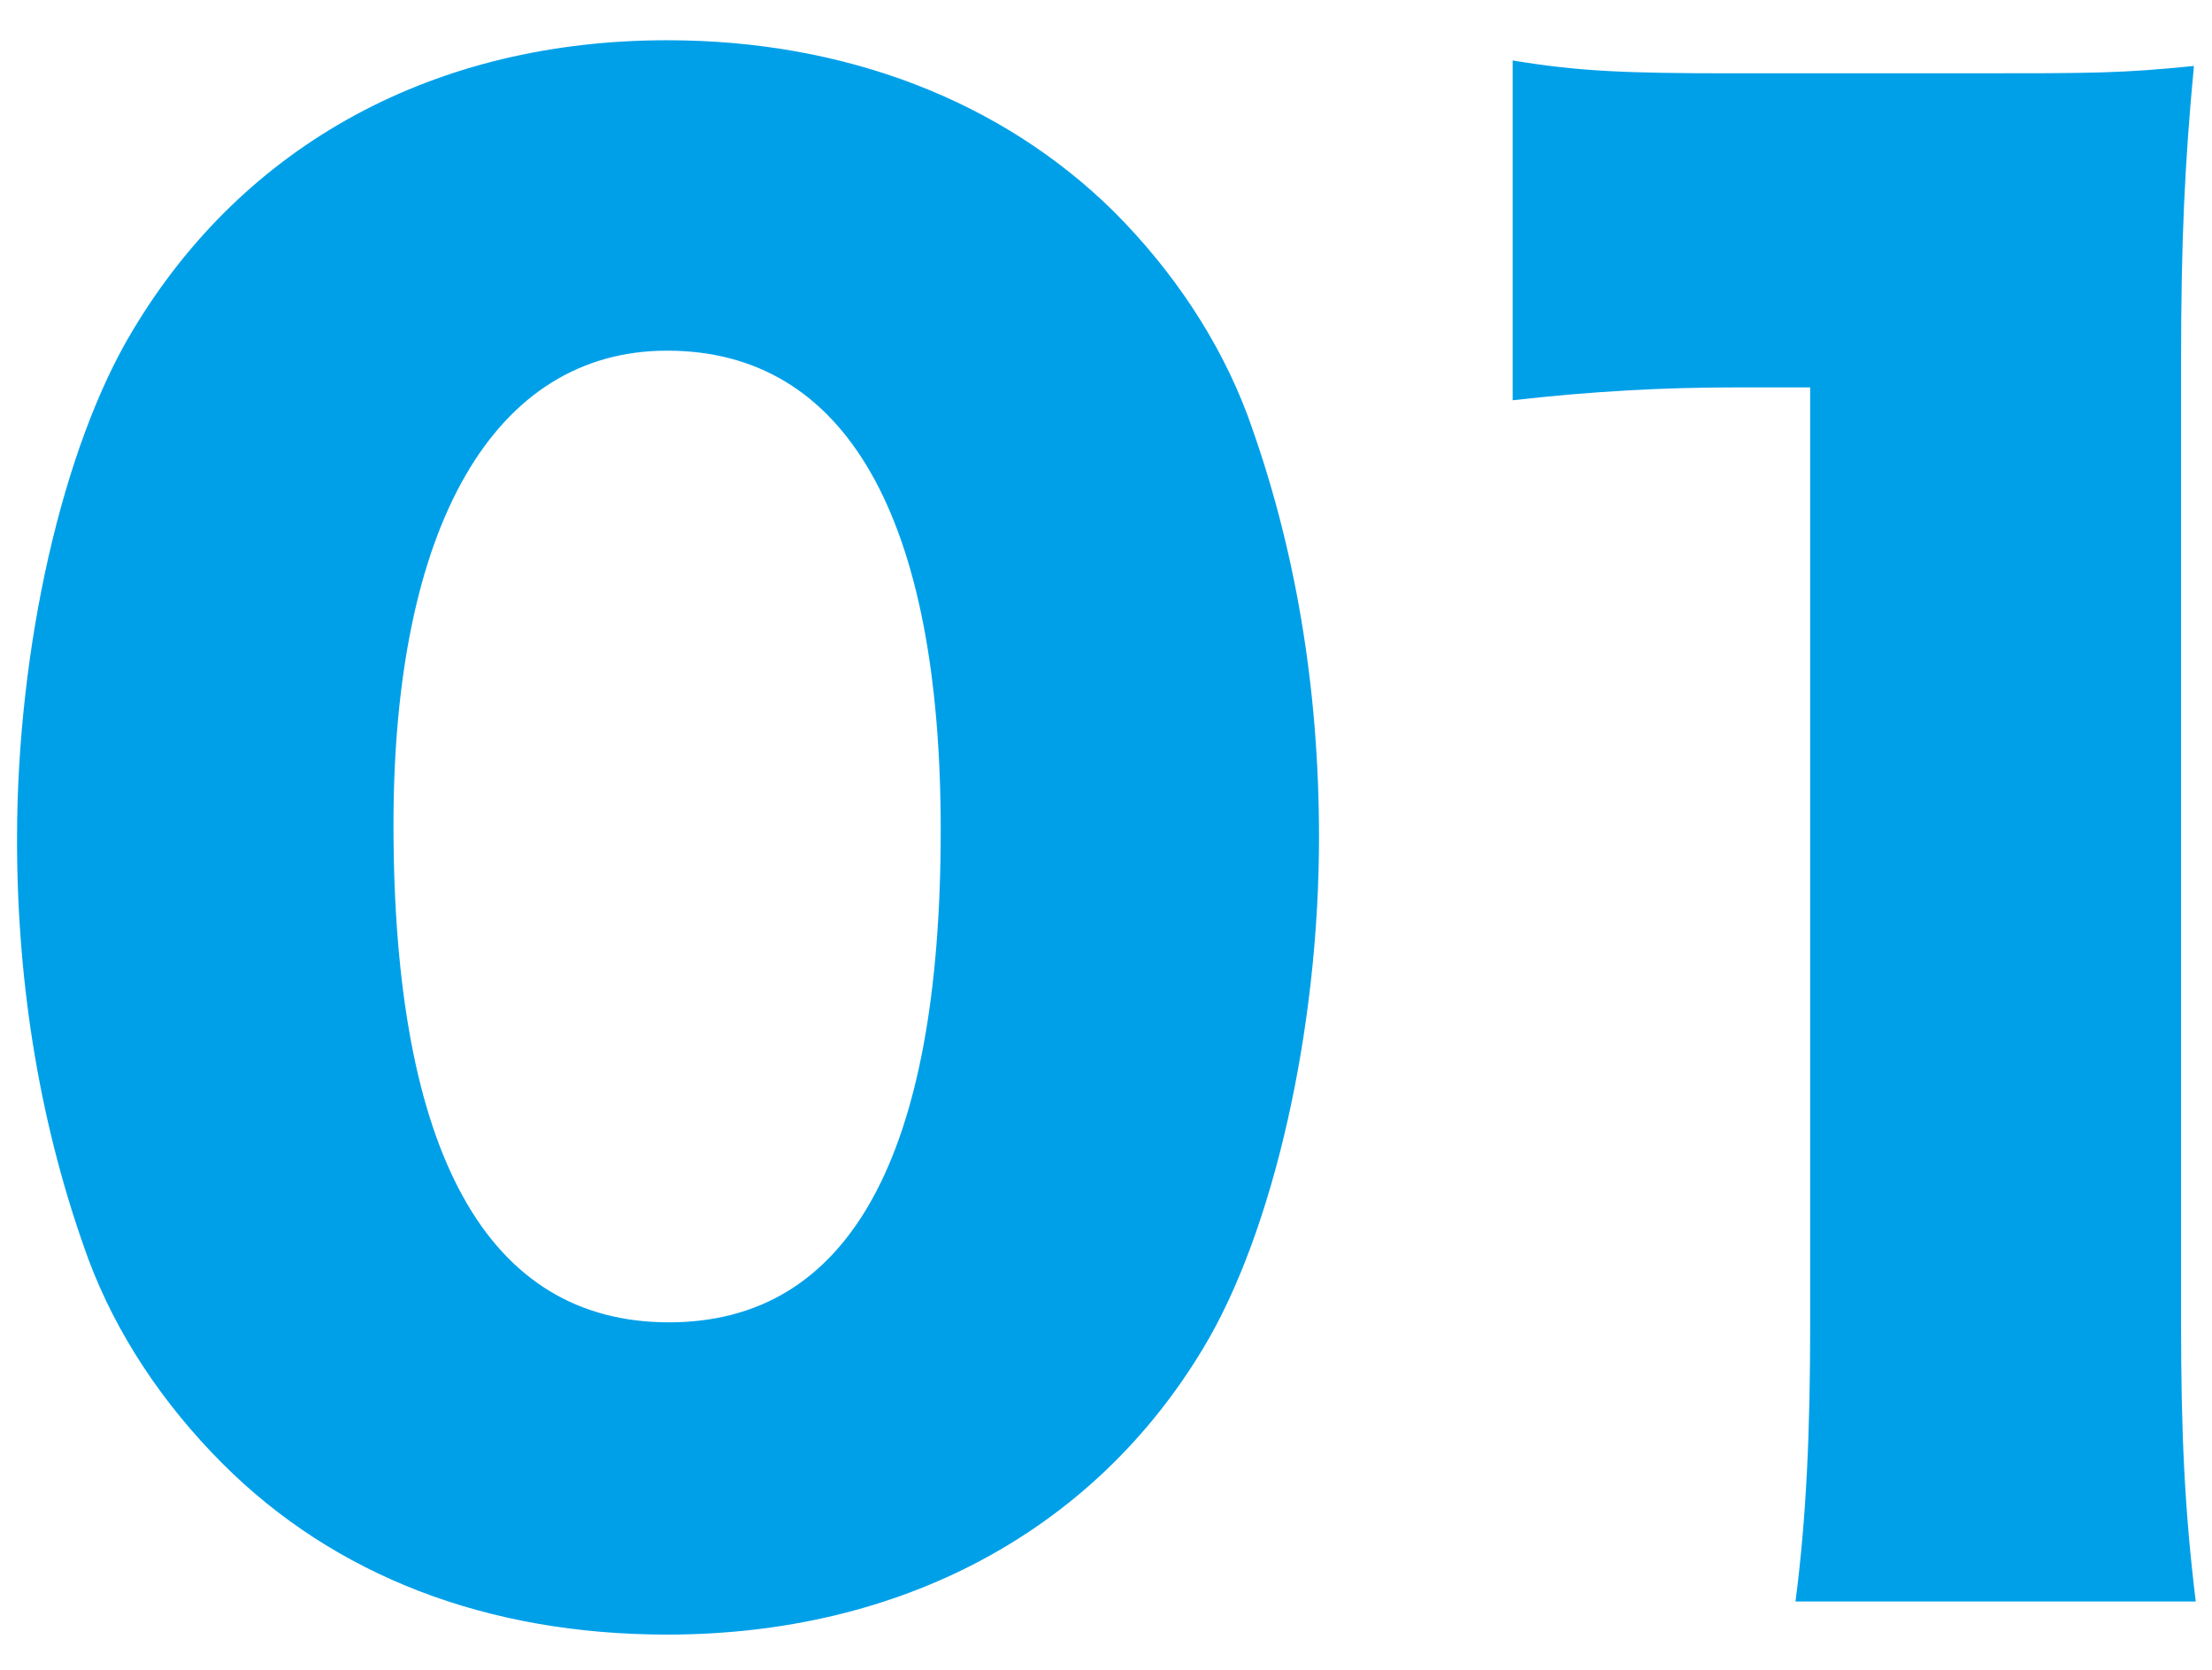 <svg width="53" height="40" fill="none" xmlns="http://www.w3.org/2000/svg"><path d="M15.984 39.156c-4.312 0-7.964-1.408-10.648-4.092-1.452-1.452-2.552-3.124-3.212-4.884C.98 27.056.408 23.668.408 20.104c0-4.62 1.1-9.416 2.772-12.188C5.864 3.428 10.44.964 15.984.964c4.268 0 8.008 1.452 10.692 4.092 1.452 1.452 2.552 3.124 3.212 4.884 1.144 3.124 1.716 6.512 1.716 10.12 0 4.62-1.1 9.46-2.772 12.232-2.64 4.4-7.26 6.864-12.848 6.864Zm0-30.756c-4.136 0-6.556 4.18-6.556 11.352 0 7.876 2.244 11.924 6.6 11.924 4.312 0 6.512-3.96 6.512-11.792 0-7.524-2.288-11.484-6.556-11.484Zm20.26 1.188v-8.14c1.583.264 2.727.308 5.28.308h5.587c3.124 0 3.696 0 5.456-.176-.22 2.332-.308 4.18-.308 7.084V31.72c0 2.64.088 4.488.352 6.644H43.02c.264-2.024.352-4.092.352-6.644V9.28h-1.76c-1.716 0-3.432.088-5.368.308Z" fill="#00A0E9"/></svg>